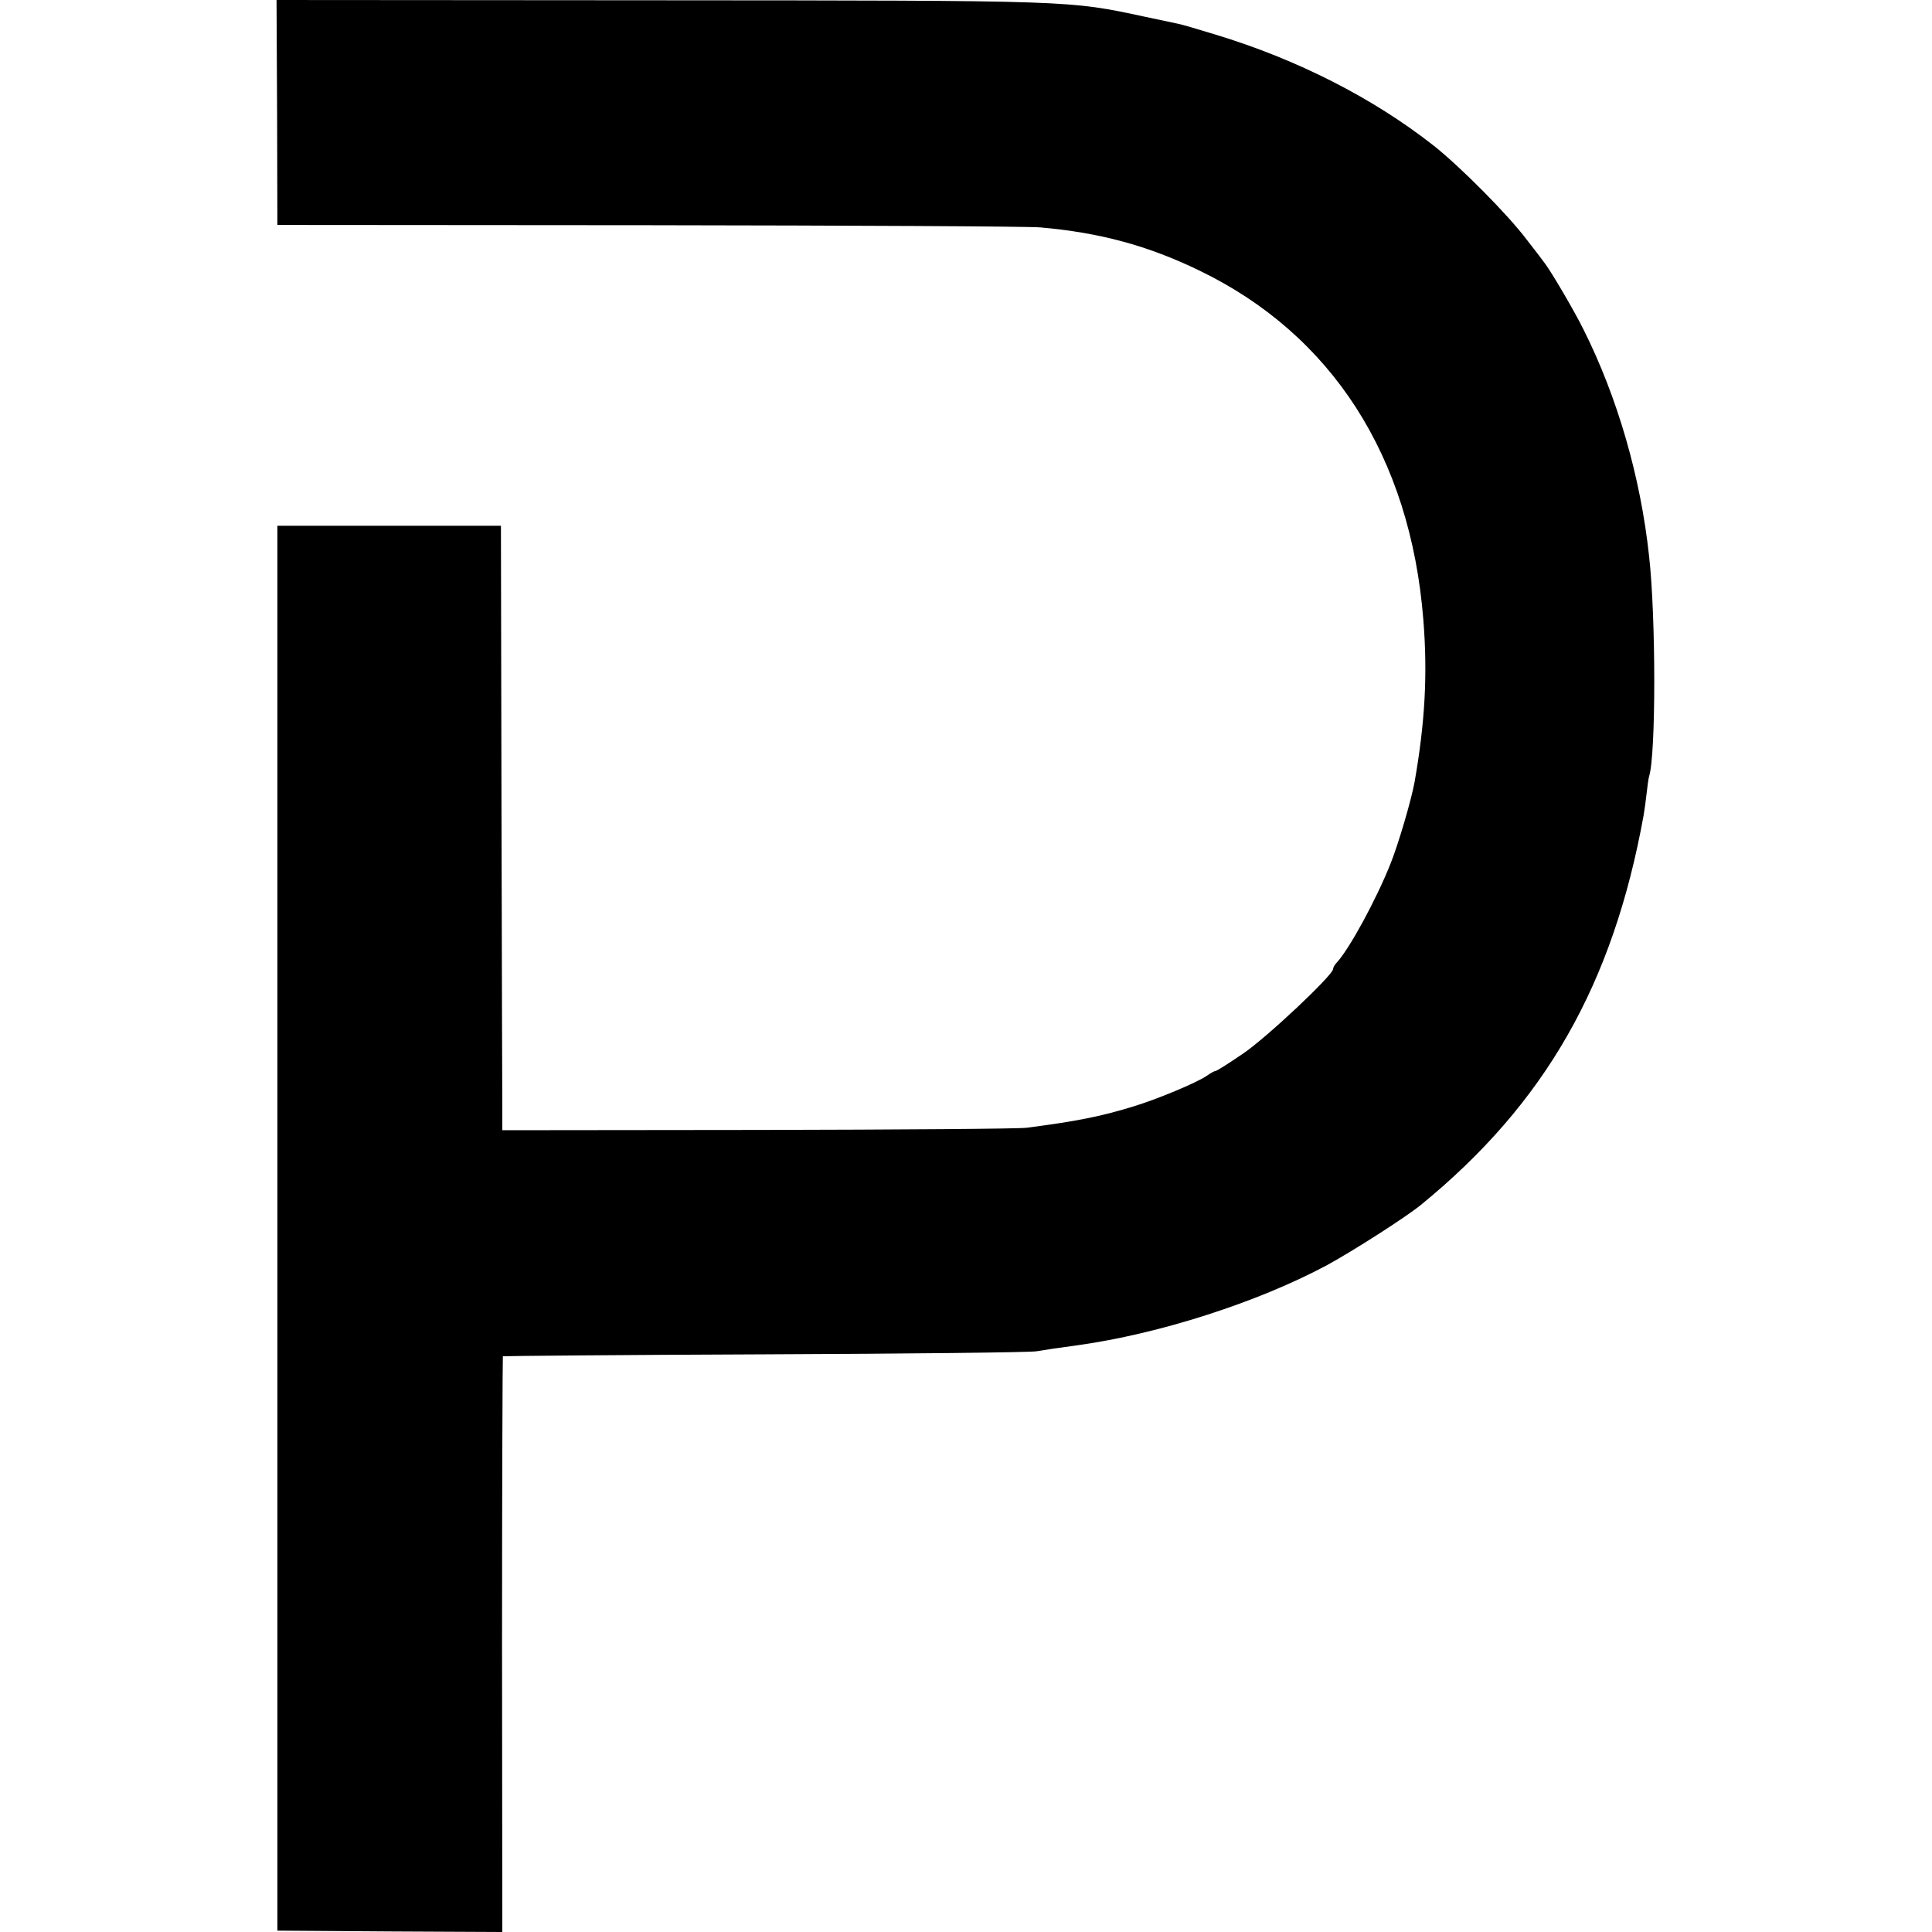 <?xml version="1.0" standalone="no"?>
<!DOCTYPE svg PUBLIC "-//W3C//DTD SVG 20010904//EN"
 "http://www.w3.org/TR/2001/REC-SVG-20010904/DTD/svg10.dtd">
<svg version="1.0" xmlns="http://www.w3.org/2000/svg"
 width="700pt" height="700pt" viewBox="0 0 700 700"
 preserveAspectRatio="xMidYMid meet">
<g transform="translate(0,700) scale(0.1,-0.1)"
fill="#000000" stroke="none">
<path d="M1004 6593 l1 -408 1345 -1 c740 -1 1379 -4 1420 -8 216 -19 389 -66
575 -156 481 -232 765 -674 812 -1265 16 -198 6 -375 -32 -590 -12 -65 -58
-222 -86 -292 -52 -132 -151 -313 -196 -361 -7 -7 -13 -18 -13 -23 0 -22 -241
-249 -327 -307 -50 -34 -94 -62 -98 -62 -4 0 -19 -8 -33 -18 -36 -25 -180 -85
-266 -111 -117 -36 -207 -54 -386 -77 -25 -4 -462 -7 -972 -8 l-928 -1 0 70
c0 38 -2 531 -3 1095 l-2 1025 -405 0 -405 0 0 -2545 0 -2545 407 -3 408 -2
-1 1041 c0 573 2 1043 3 1045 2 1 429 5 948 7 520 2 963 7 985 11 22 4 90 14
150 22 295 41 650 155 901 289 94 51 288 175 343 220 450 368 695 798 806
1410 3 17 8 53 11 80 3 28 7 56 9 62 25 77 25 576 0 798 -31 288 -115 576
-237 820 -34 69 -116 208 -140 240 -4 6 -33 44 -65 85 -68 91 -242 266 -338
342 -220 173 -495 313 -792 403 -62 19 -123 37 -135 39 -13 3 -66 14 -118 25
-281 60 -252 59 -1761 60 l-1387 1 2 -407z"/>
</g>
</svg>

